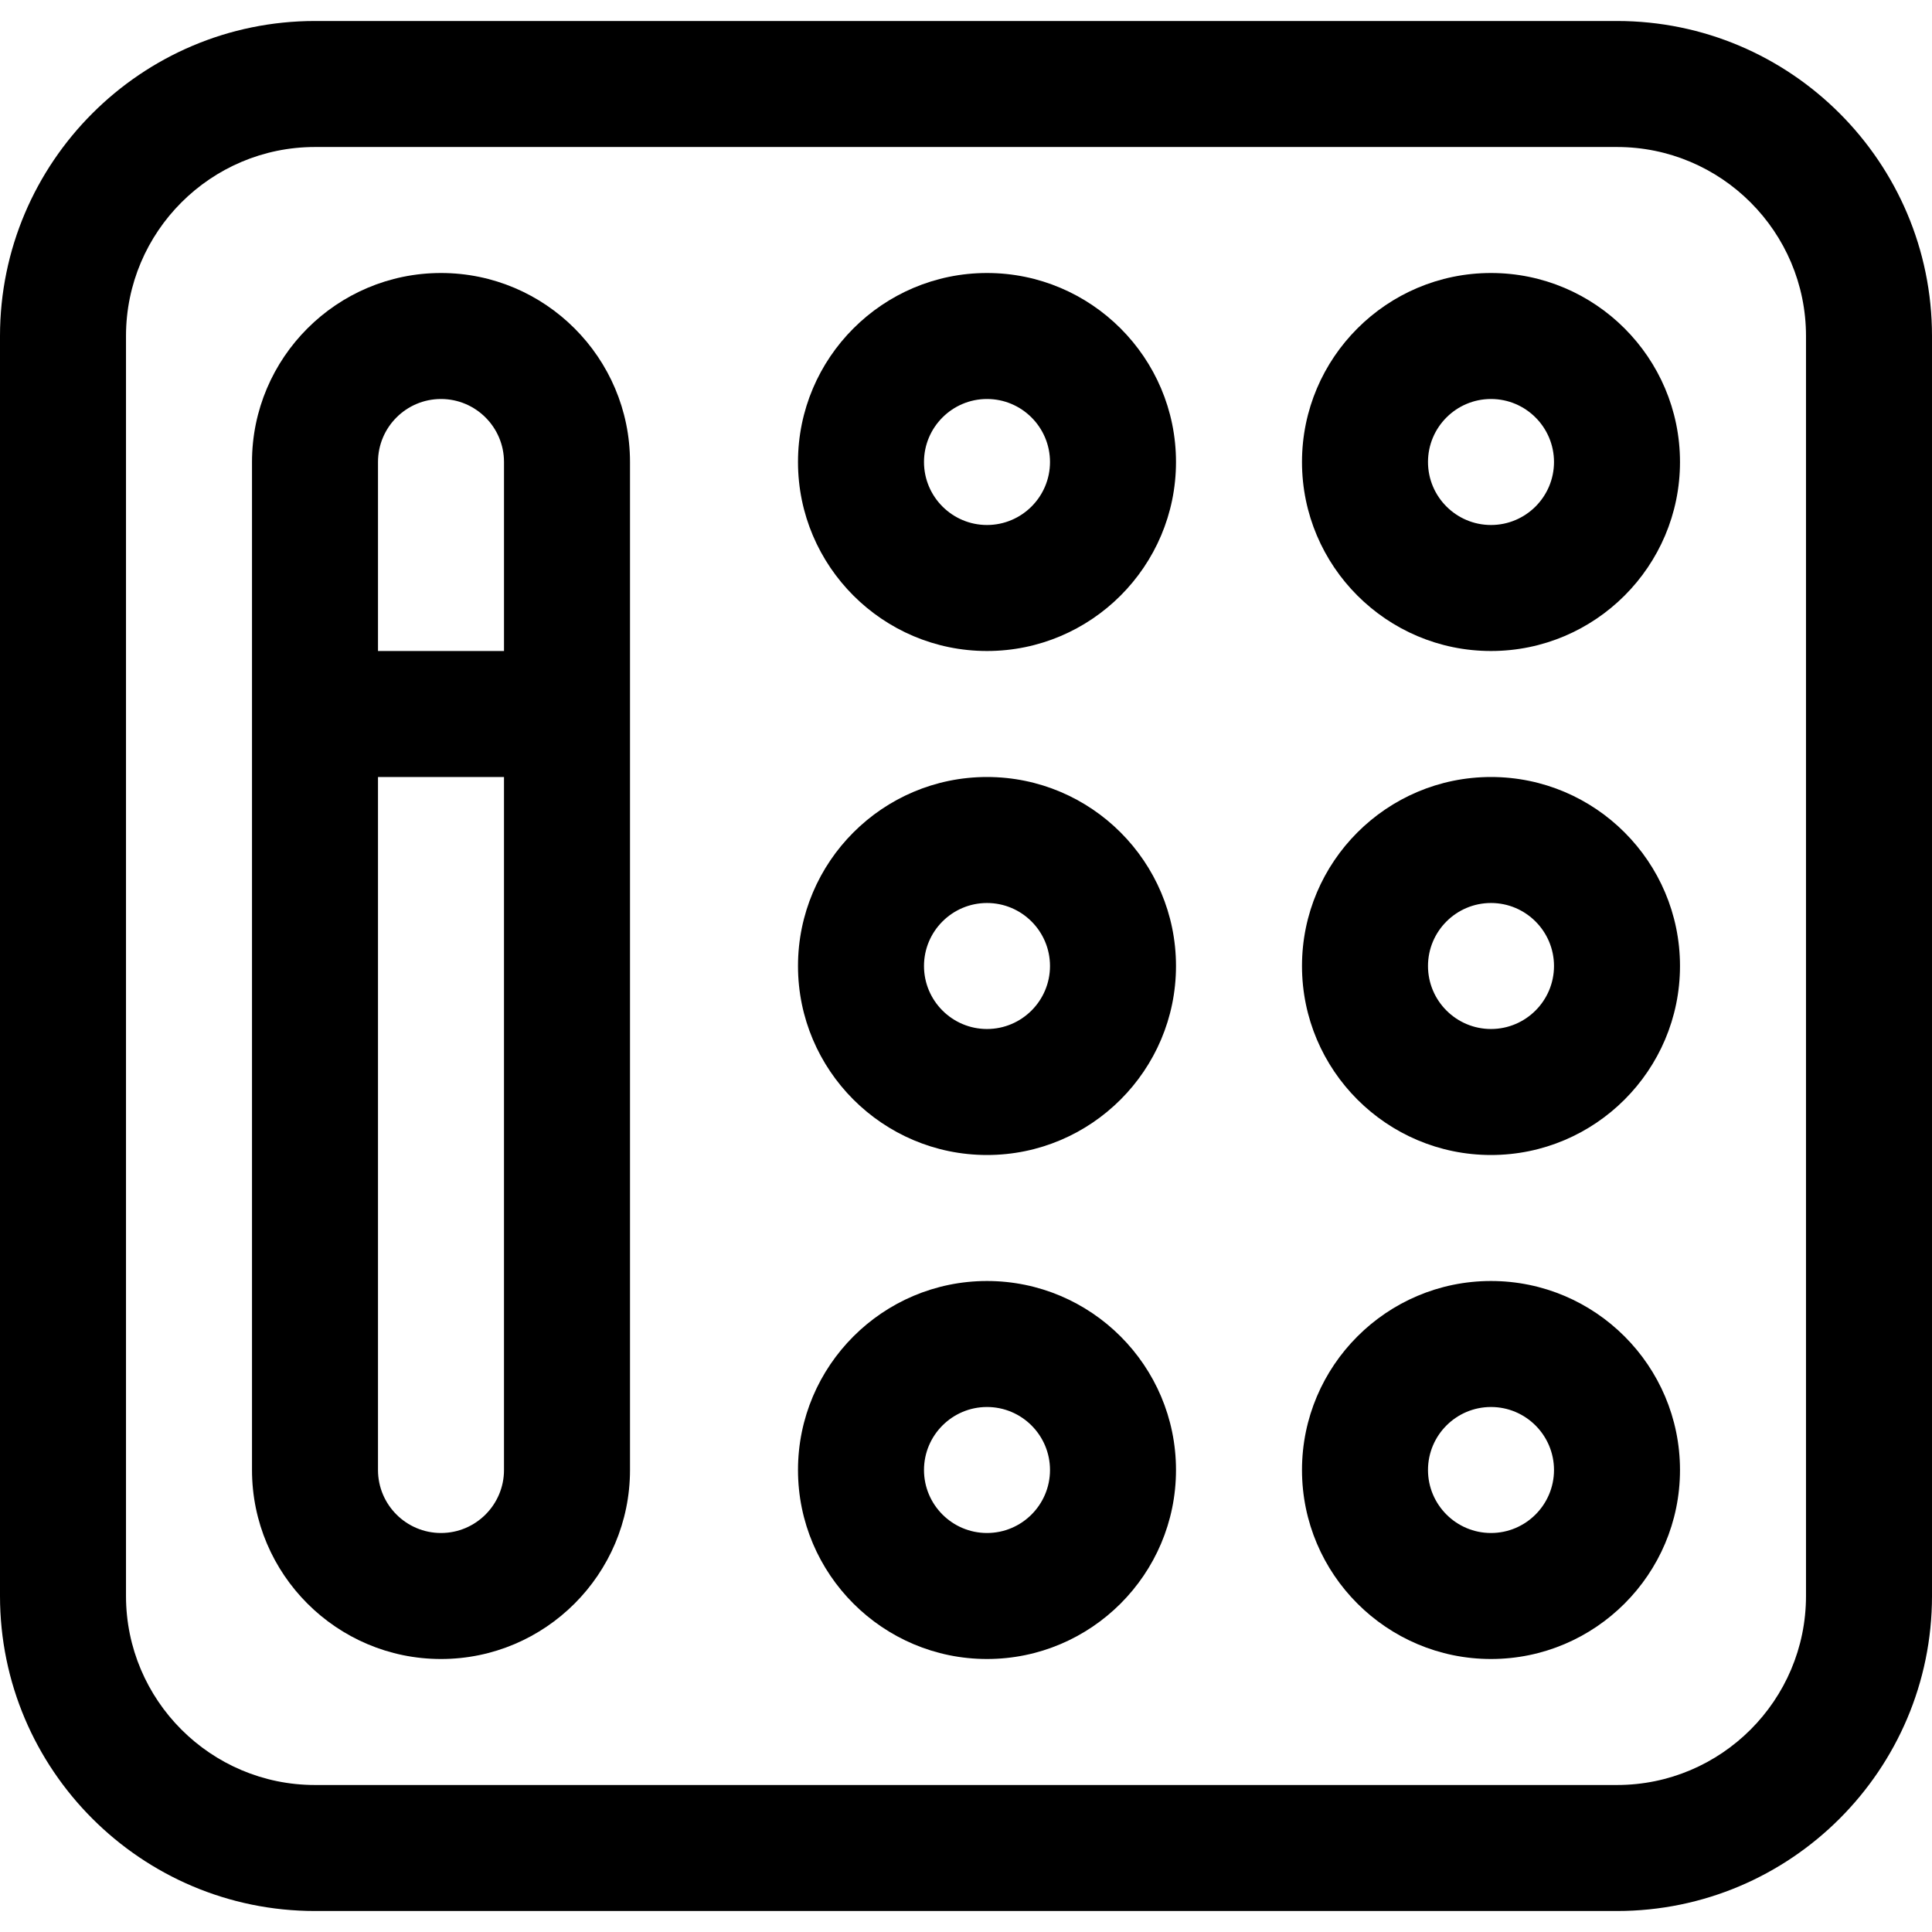 <?xml version="1.0" encoding="iso-8859-1"?>
<!-- Uploaded to: SVG Repo, www.svgrepo.com, Generator: SVG Repo Mixer Tools -->
<svg fill="#000000" height="800px" width="800px" version="1.1" id="Layer_1" xmlns="http://www.w3.org/2000/svg" xmlns:xlink="http://www.w3.org/1999/xlink" 
	 viewBox="0 0 512 512" xml:space="preserve">
<g>
	<g>
		<path d="M428.522,5.565H83.478C37.448,5.565,0,43.014,0,89.044v333.913c0,46.03,37.448,83.478,83.478,83.478h345.043
			c46.03,0,83.478-37.448,83.478-83.478V89.044C512,43.014,474.552,5.565,428.522,5.565z M478.609,422.957
			c0,27.618-22.469,50.087-50.087,50.087H83.478c-27.618,0-50.087-22.469-50.087-50.087V89.044
			c0-27.618,22.469-50.087,50.087-50.087h345.043c27.618,0,50.087,22.469,50.087,50.087V422.957z"/>
	</g>
</g>
<g>
	<g>
		<path d="M395.13,339.478c-27.618,0-50.087,22.469-50.087,50.087c0,27.618,22.469,50.087,50.087,50.087
			s50.087-22.469,50.087-50.087C445.217,361.947,422.748,339.478,395.13,339.478z M395.13,406.261
			c-9.206,0-16.696-7.49-16.696-16.696c0-9.206,7.49-16.696,16.696-16.696s16.696,7.49,16.696,16.696
			C411.826,398.771,404.336,406.261,395.13,406.261z"/>
	</g>
</g>
<g>
	<g>
		<path d="M395.13,205.913c-27.618,0-50.087,22.469-50.087,50.087c0,27.618,22.469,50.087,50.087,50.087
			s50.087-22.469,50.087-50.087C445.217,228.382,422.748,205.913,395.13,205.913z M395.13,272.696
			c-9.206,0-16.696-7.49-16.696-16.696c0-9.206,7.49-16.696,16.696-16.696s16.696,7.49,16.696,16.696
			C411.826,265.206,404.336,272.696,395.13,272.696z"/>
	</g>
</g>
<g>
	<g>
		<path d="M395.13,72.348c-27.618,0-50.087,22.469-50.087,50.087c0,27.618,22.469,50.087,50.087,50.087s50.087-22.469,50.087-50.087
			C445.217,94.817,422.748,72.348,395.13,72.348z M395.13,139.13c-9.206,0-16.696-7.49-16.696-16.696
			c0-9.206,7.49-16.696,16.696-16.696s16.696,7.49,16.696,16.696C411.826,131.641,404.336,139.13,395.13,139.13z"/>
	</g>
</g>
<g>
	<g>
		<path d="M261.565,339.478c-27.618,0-50.087,22.469-50.087,50.087c0,27.618,22.469,50.087,50.087,50.087
			c27.618,0,50.087-22.469,50.087-50.087C311.652,361.947,289.183,339.478,261.565,339.478z M261.565,406.261
			c-9.206,0-16.696-7.49-16.696-16.696c0-9.206,7.49-16.696,16.696-16.696c9.206,0,16.696,7.49,16.696,16.696
			C278.261,398.771,270.771,406.261,261.565,406.261z"/>
	</g>
</g>
<g>
	<g>
		<path d="M261.565,205.913c-27.618,0-50.087,22.469-50.087,50.087c0,27.618,22.469,50.087,50.087,50.087
			c27.618,0,50.087-22.469,50.087-50.087C311.652,228.382,289.183,205.913,261.565,205.913z M261.565,272.696
			c-9.206,0-16.696-7.49-16.696-16.696c0-9.206,7.49-16.696,16.696-16.696c9.206,0,16.696,7.49,16.696,16.696
			C278.261,265.206,270.771,272.696,261.565,272.696z"/>
	</g>
</g>
<g>
	<g>
		<path d="M261.565,72.348c-27.618,0-50.087,22.469-50.087,50.087c0,27.618,22.469,50.087,50.087,50.087
			c27.618,0,50.087-22.469,50.087-50.087C311.652,94.817,289.183,72.348,261.565,72.348z M261.565,139.13
			c-9.206,0-16.696-7.49-16.696-16.696c0-9.206,7.49-16.696,16.696-16.696c9.206,0,16.696,7.49,16.696,16.696
			C278.261,131.641,270.771,139.13,261.565,139.13z"/>
	</g>
</g>
<g>
	<g>
		<path d="M116.87,72.348c-27.618,0-50.087,22.469-50.087,50.087v66.783v200.348c0,27.618,22.469,50.087,50.087,50.087
			c27.618,0,50.087-22.469,50.087-50.087V189.217v-66.783C166.957,94.817,144.488,72.348,116.87,72.348z M133.565,389.565
			c0,9.206-7.49,16.696-16.696,16.696s-16.696-7.49-16.696-16.696V205.913h33.391V389.565z M133.565,172.522h-33.391v-50.087
			c0-9.206,7.49-16.696,16.696-16.696s16.696,7.49,16.696,16.696V172.522z"/>
	</g>
</g>
</svg>